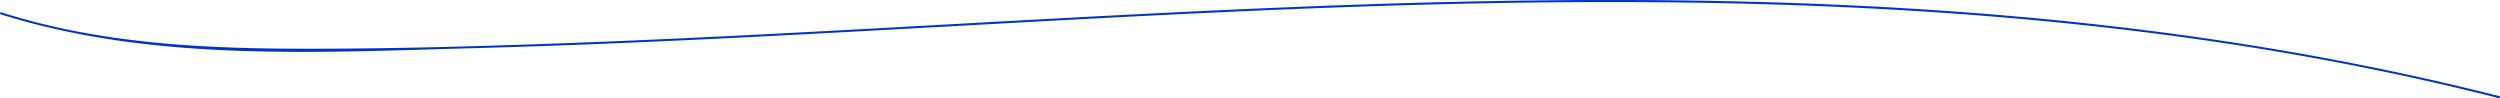<?xml version="1.0" encoding="UTF-8"?> <svg xmlns="http://www.w3.org/2000/svg" viewBox="0 0 1823.59 71.61"> <defs> <style>.cls-1{fill:#03c;}</style> </defs> <g id="Слой_2" data-name="Слой 2"> <g id="Слой_6" data-name="Слой 6"> <path class="cls-1" d="M.52,10.44c110.23,34.7,229.93,27.78,343.92,24.73C466.32,31.91,588.05,25,709.77,18.29c121.3-6.7,242.65-13.21,364.13-15.72,118.29-2.44,236.76-1,354.8,7.57,118.2,8.62,236,24.56,351.55,51.17q21.27,4.89,42.41,10.28a.75.75,0,0,0,.4-1.45c-112.82-28.61-228-46.8-343.89-57.37C1361.91,2.08,1244.05-1,1126.34.25,1005.47,1.51,884.7,7.3,764,13.82c-122.34,6.61-244.65,14-367.1,18.23-60.2,2.09-120.47,3.67-180.72,3.47C157.85,35.33,99.06,32.65,41.93,20Q21.19,15.4.92,9C0,8.71-.4,10.15.52,10.44Z"></path> </g> </g> </svg> 